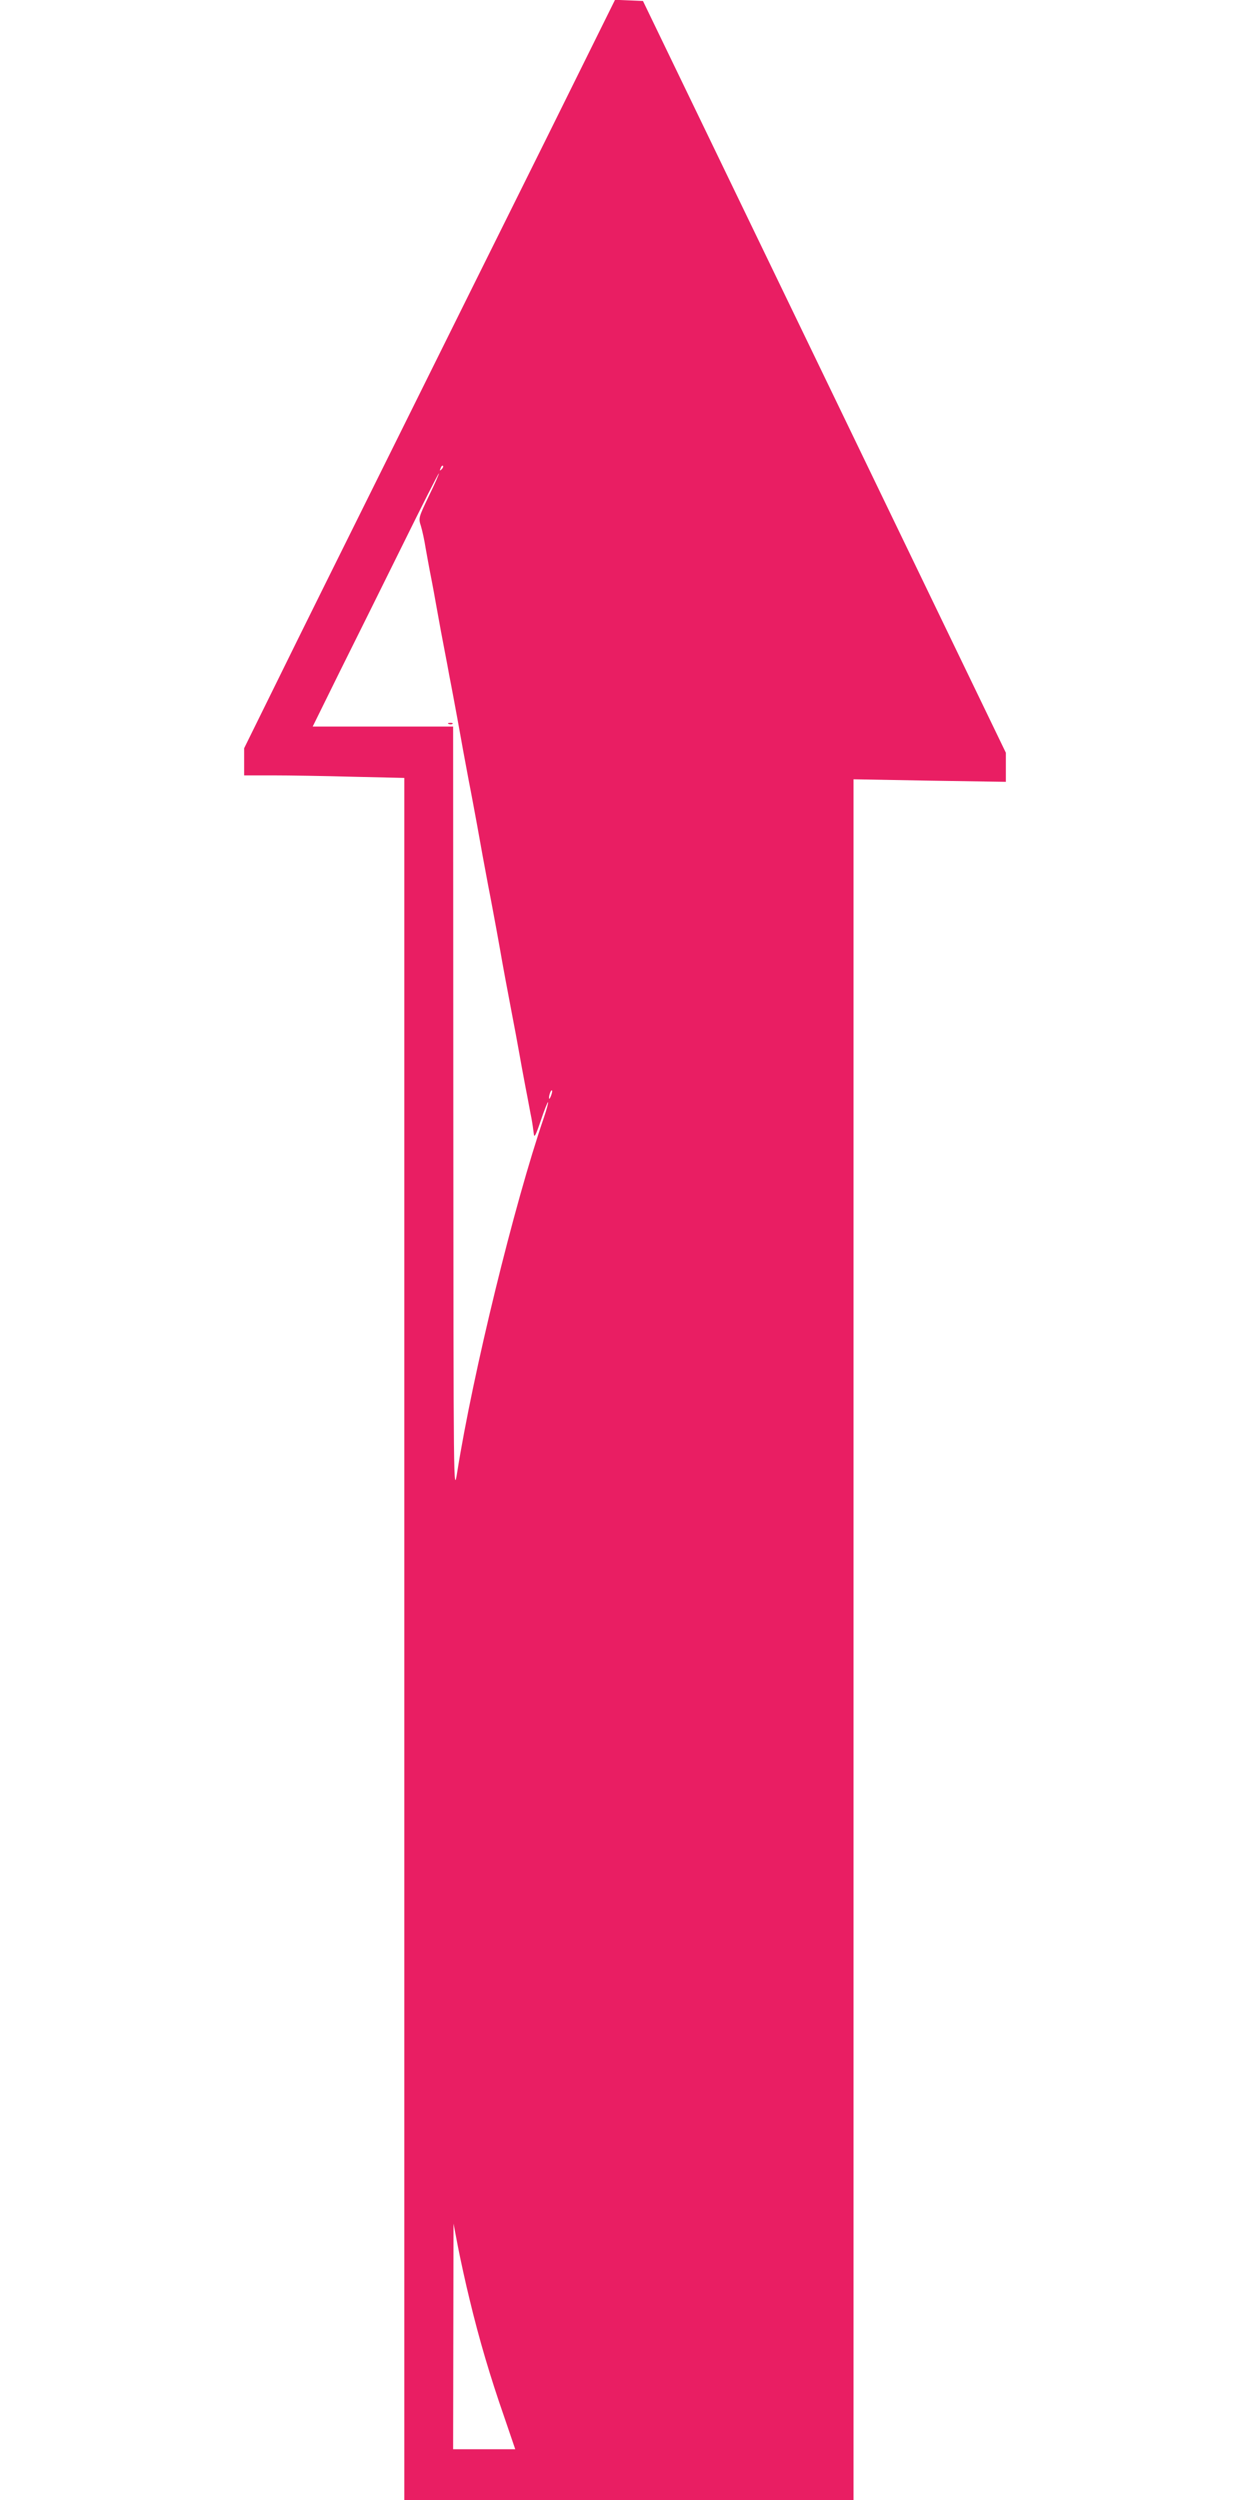 <?xml version="1.0" standalone="no"?>
<!DOCTYPE svg PUBLIC "-//W3C//DTD SVG 20010904//EN"
 "http://www.w3.org/TR/2001/REC-SVG-20010904/DTD/svg10.dtd">
<svg version="1.0" xmlns="http://www.w3.org/2000/svg"
 width="640pt" height="1280pt" viewBox="0 0 640 1280"
 preserveAspectRatio="xMidYMid meet">
<g transform="translate(0,1280) scale(0.1,-0.1)"
fill="#e91e63" stroke="none">
<path d="M2796 12088 c-195 -392 -544 -1095 -776 -1563 -232 -467 -501 -1009
-596 -1203 l-174 -353 0 -70 0 -69 148 0 c81 0 265 -3 410 -7 l262 -6 0 -4409
0 -4408 1150 0 1150 0 0 4405 0 4405 390 -7 390 -6 0 75 0 74 -929 1925 -929
1924 -71 3 -72 3 -353 -713z m-535 -1691 c-10 -9 -11 -8 -5 6 3 10 9 15 12 12
3 -3 0 -11 -7 -18z m-65 -136 c-53 -111 -54 -114 -41 -154 7 -23 18 -73 24
-112 7 -38 16 -90 21 -115 5 -25 19 -97 30 -160 23 -128 34 -188 50 -270 6
-30 15 -79 20 -107 6 -29 15 -79 21 -110 17 -89 26 -142 39 -213 6 -36 16 -87
21 -115 5 -27 14 -74 19 -102 6 -29 15 -79 21 -110 17 -89 26 -142 39 -213 6
-36 16 -87 21 -115 5 -27 14 -74 19 -102 6 -29 15 -79 21 -110 17 -89 26 -142
39 -213 15 -87 37 -205 60 -325 16 -82 26 -138 40 -215 6 -36 16 -87 21 -115
5 -27 14 -75 20 -105 6 -30 14 -77 20 -105 5 -27 10 -63 12 -80 2 -23 10 -9
36 68 18 54 35 96 37 94 2 -2 -7 -37 -21 -78 -152 -443 -364 -1311 -444 -1816
-19 -118 -19 -110 -20 1850 l-1 1967 -360 0 -359 0 137 278 c76 152 221 445
322 649 101 205 185 371 187 369 2 -1 -21 -54 -51 -115z m625 -3072 c-5 -13
-10 -19 -10 -12 -1 15 10 45 15 40 3 -2 0 -15 -5 -28z m-417 -6161 c49 -205
107 -400 176 -598 l58 -170 -159 0 -159 0 1 578 1 577 23 -120 c13 -66 39
-186 59 -267z"/>
<path d="M2298 9093 c7 -3 16 -2 19 1 4 3 -2 6 -13 5 -11 0 -14 -3 -6 -6z"/>
</g>
</svg>
